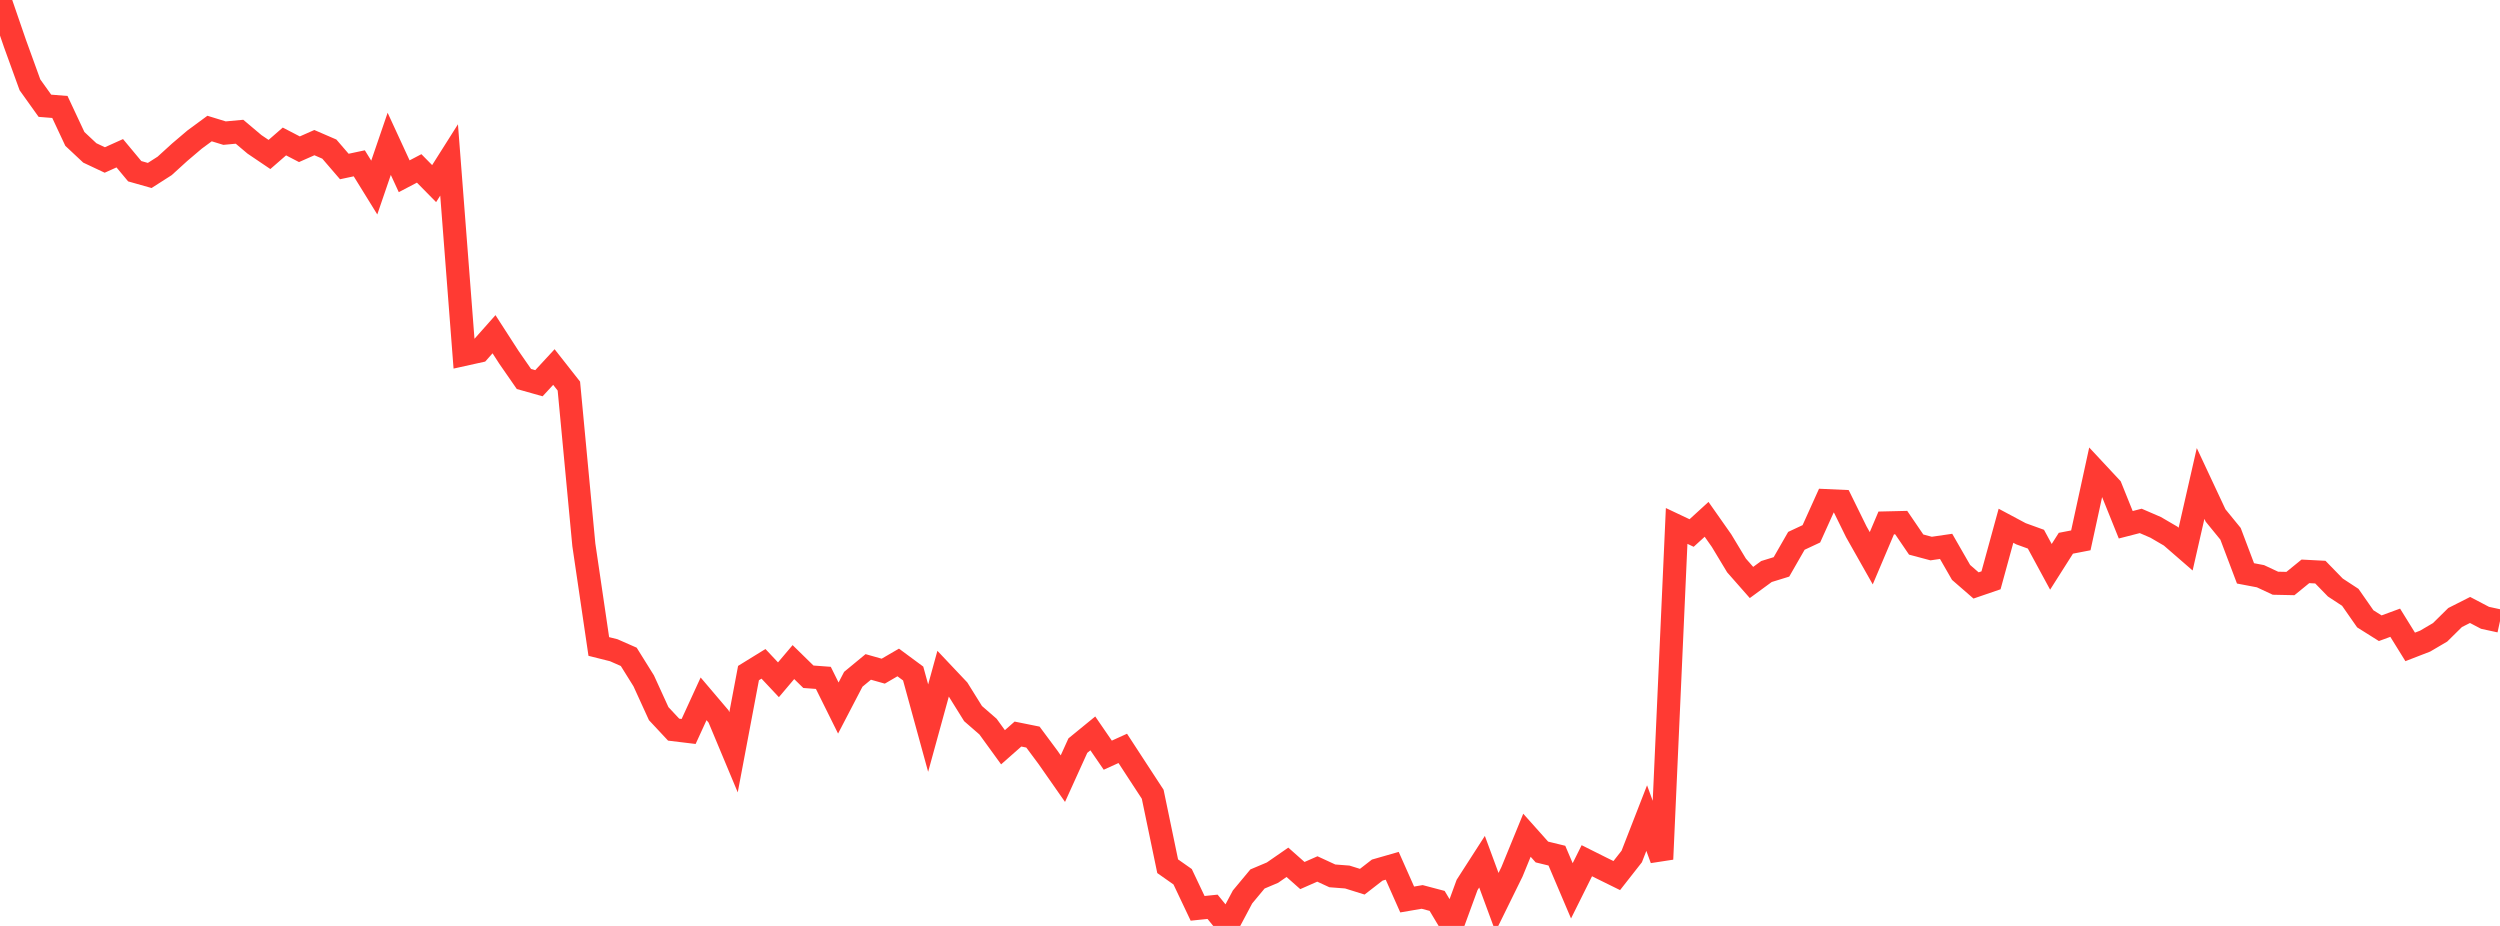 <?xml version="1.0" standalone="no"?>
<!DOCTYPE svg PUBLIC "-//W3C//DTD SVG 1.1//EN" "http://www.w3.org/Graphics/SVG/1.1/DTD/svg11.dtd">

<svg width="135" height="50" viewBox="0 0 135 50" preserveAspectRatio="none" 
  xmlns="http://www.w3.org/2000/svg"
  xmlns:xlink="http://www.w3.org/1999/xlink">


<polyline points="0.0, 0.0 0.808, 2.349 1.617, 4.581 2.425, 5.711 3.234, 5.776 4.042, 7.501 4.85, 8.258 5.659, 8.639 6.467, 8.275 7.275, 9.246 8.084, 9.475 8.892, 8.958 9.701, 8.222 10.509, 7.536 11.317, 6.941 12.126, 7.189 12.934, 7.114 13.743, 7.796 14.551, 8.342 15.359, 7.639 16.168, 8.059 16.976, 7.702 17.784, 8.051 18.593, 8.991 19.401, 8.819 20.21, 10.128 21.018, 7.767 21.826, 9.518 22.635, 9.094 23.443, 9.915 24.251, 8.637 25.06, 19.138 25.868, 18.959 26.677, 18.048 27.485, 19.3 28.293, 20.466 29.102, 20.694 29.91, 19.82 30.719, 20.849 31.527, 29.418 32.335, 34.91 33.144, 35.113 33.952, 35.469 34.76, 36.765 35.569, 38.536 36.377, 39.401 37.186, 39.499 37.994, 37.737 38.802, 38.688 39.611, 40.624 40.419, 36.346 41.228, 35.847 42.036, 36.708 42.844, 35.753 43.653, 36.545 44.461, 36.605 45.269, 38.234 46.078, 36.681 46.886, 36.014 47.695, 36.243 48.503, 35.773 49.311, 36.37 50.12, 39.318 50.928, 36.38 51.737, 37.236 52.545, 38.534 53.353, 39.237 54.162, 40.352 54.97, 39.639 55.778, 39.802 56.587, 40.89 57.395, 42.047 58.204, 40.264 59.012, 39.603 59.82, 40.78 60.629, 40.412 61.437, 41.652 62.246, 42.89 63.054, 46.776 63.862, 47.344 64.671, 49.05 65.479, 48.967 66.287, 49.96 67.096, 48.436 67.904, 47.465 68.713, 47.123 69.521, 46.564 70.329, 47.28 71.138, 46.924 71.946, 47.297 72.754, 47.359 73.563, 47.612 74.371, 46.985 75.18, 46.753 75.988, 48.573 76.796, 48.434 77.605, 48.648 78.413, 50.0 79.222, 47.788 80.03, 46.532 80.838, 48.723 81.647, 47.077 82.455, 45.103 83.263, 46.008 84.072, 46.205 84.88, 48.105 85.689, 46.479 86.497, 46.883 87.305, 47.281 88.114, 46.25 88.922, 44.177 89.731, 46.394 90.539, 28.401 91.347, 28.783 92.156, 28.044 92.964, 29.194 93.772, 30.535 94.581, 31.454 95.389, 30.862 96.198, 30.612 97.006, 29.204 97.814, 28.826 98.623, 27.035 99.431, 27.071 100.24, 28.716 101.048, 30.145 101.856, 28.239 102.665, 28.22 103.473, 29.406 104.281, 29.622 105.09, 29.504 105.898, 30.911 106.707, 31.614 107.515, 31.337 108.323, 28.391 109.132, 28.823 109.94, 29.116 110.749, 30.609 111.557, 29.335 112.365, 29.179 113.174, 25.464 113.982, 26.331 114.79, 28.337 115.599, 28.129 116.407, 28.478 117.216, 28.951 118.024, 29.652 118.832, 26.108 119.641, 27.835 120.449, 28.825 121.257, 30.962 122.066, 31.116 122.874, 31.494 123.683, 31.511 124.491, 30.853 125.299, 30.895 126.108, 31.726 126.916, 32.256 127.725, 33.416 128.533, 33.924 129.341, 33.627 130.15, 34.933 130.958, 34.62 131.766, 34.145 132.575, 33.347 133.383, 32.938 134.192, 33.362 135.0, 33.538" fill="none" stroke="#ff3a33" stroke-width="1.25"/>

</svg>
